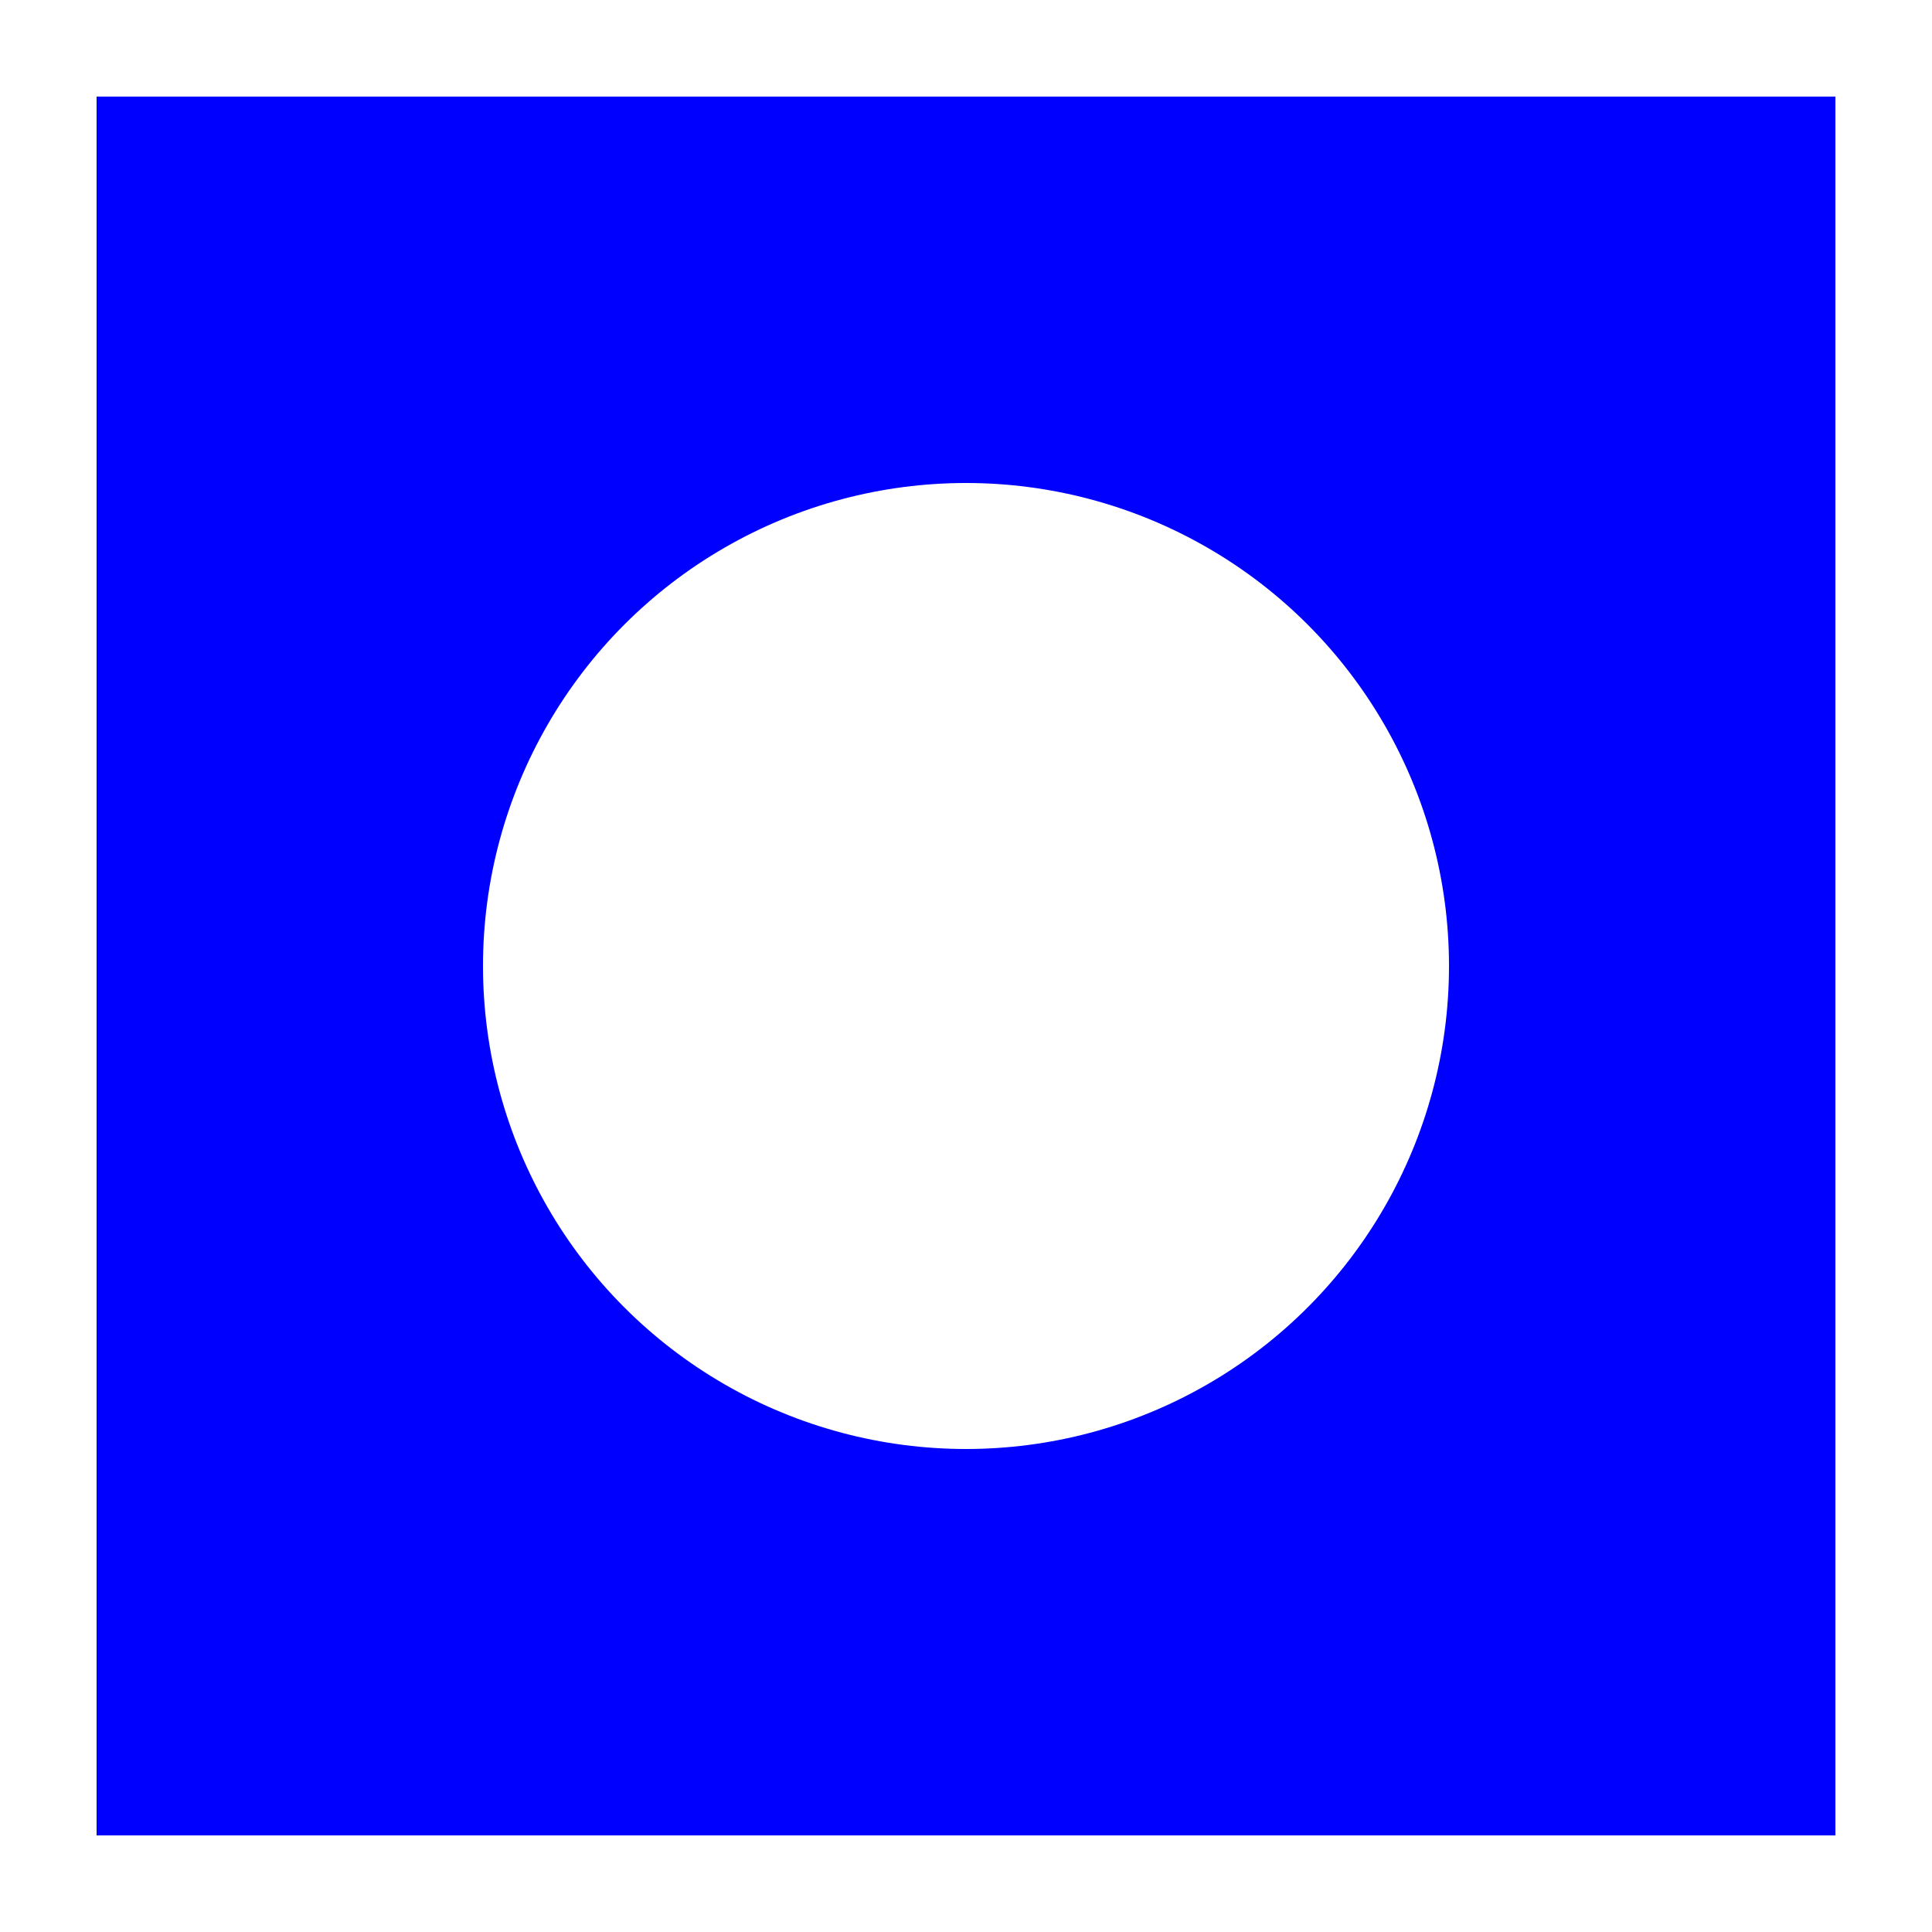 <svg width="200" height="200" xmlns="http://www.w3.org/2000/svg">
  <defs>
    <filter 
        id="myFilter" 
        filterUnits="userSpaceOnUse" 
        x="0" 
        y="0" 
        width="100" 
        height="100"
    >
      <feGaussianBlur in="SourceGraphic" stdDeviation="5" />
    </filter>
  </defs>
  
  <g filter="url(#myFilter)">
    <rect x="10" y="10" width="180" height="180" fill="blue" />
    <circle cx="100" cy="100" r="50" fill="white" />
  </g>
</svg>
